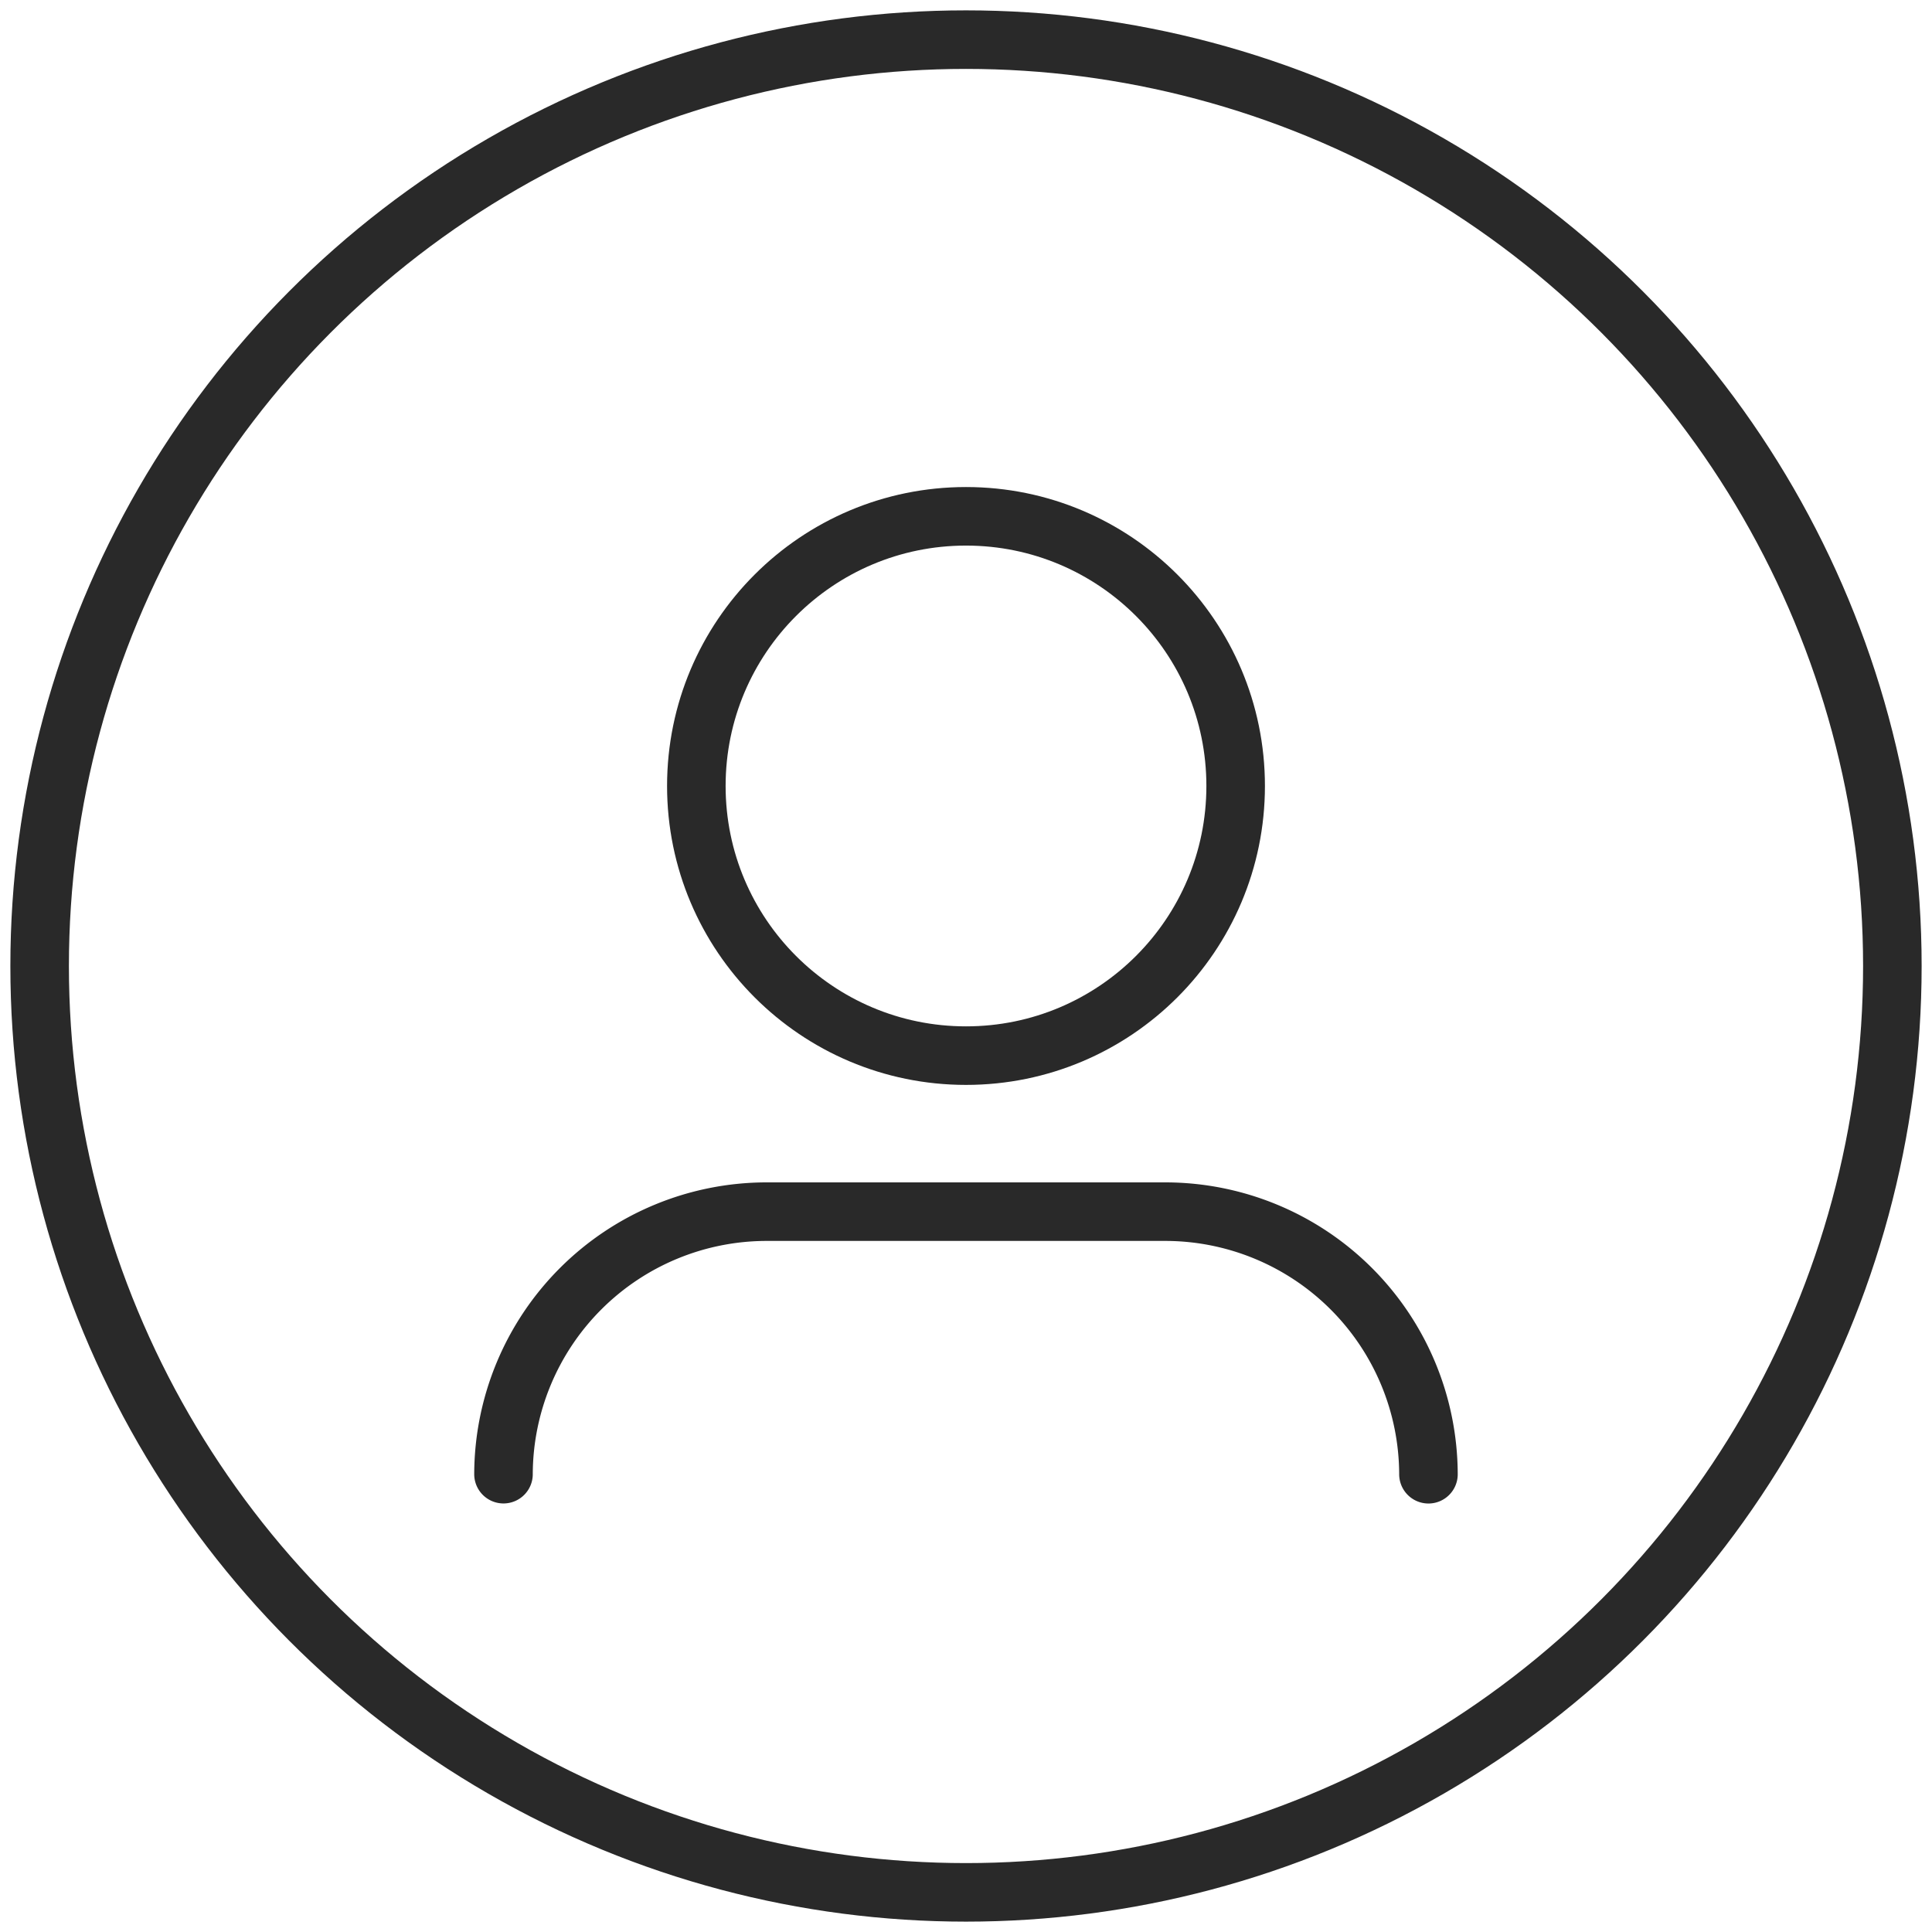 <svg xmlns="http://www.w3.org/2000/svg" width="33" height="33" viewBox="0 0 33 33">
    <g fill="none" fill-rule="evenodd" stroke="#292929" stroke-linecap="round" stroke-linejoin="round">
        <circle cx="16.5" cy="16.5" r="15.823"/>
        <g transform="translate(8.25 8.25)">
            <circle cx="8.25" cy="5.175" r="4.606"/>
            <path d="M.35 16.93a4.497 4.497 0 0 1 4.485-4.484h6.83a4.497 4.497 0 0 1 4.484 4.485"/>
        </g>
    </g>
</svg>
